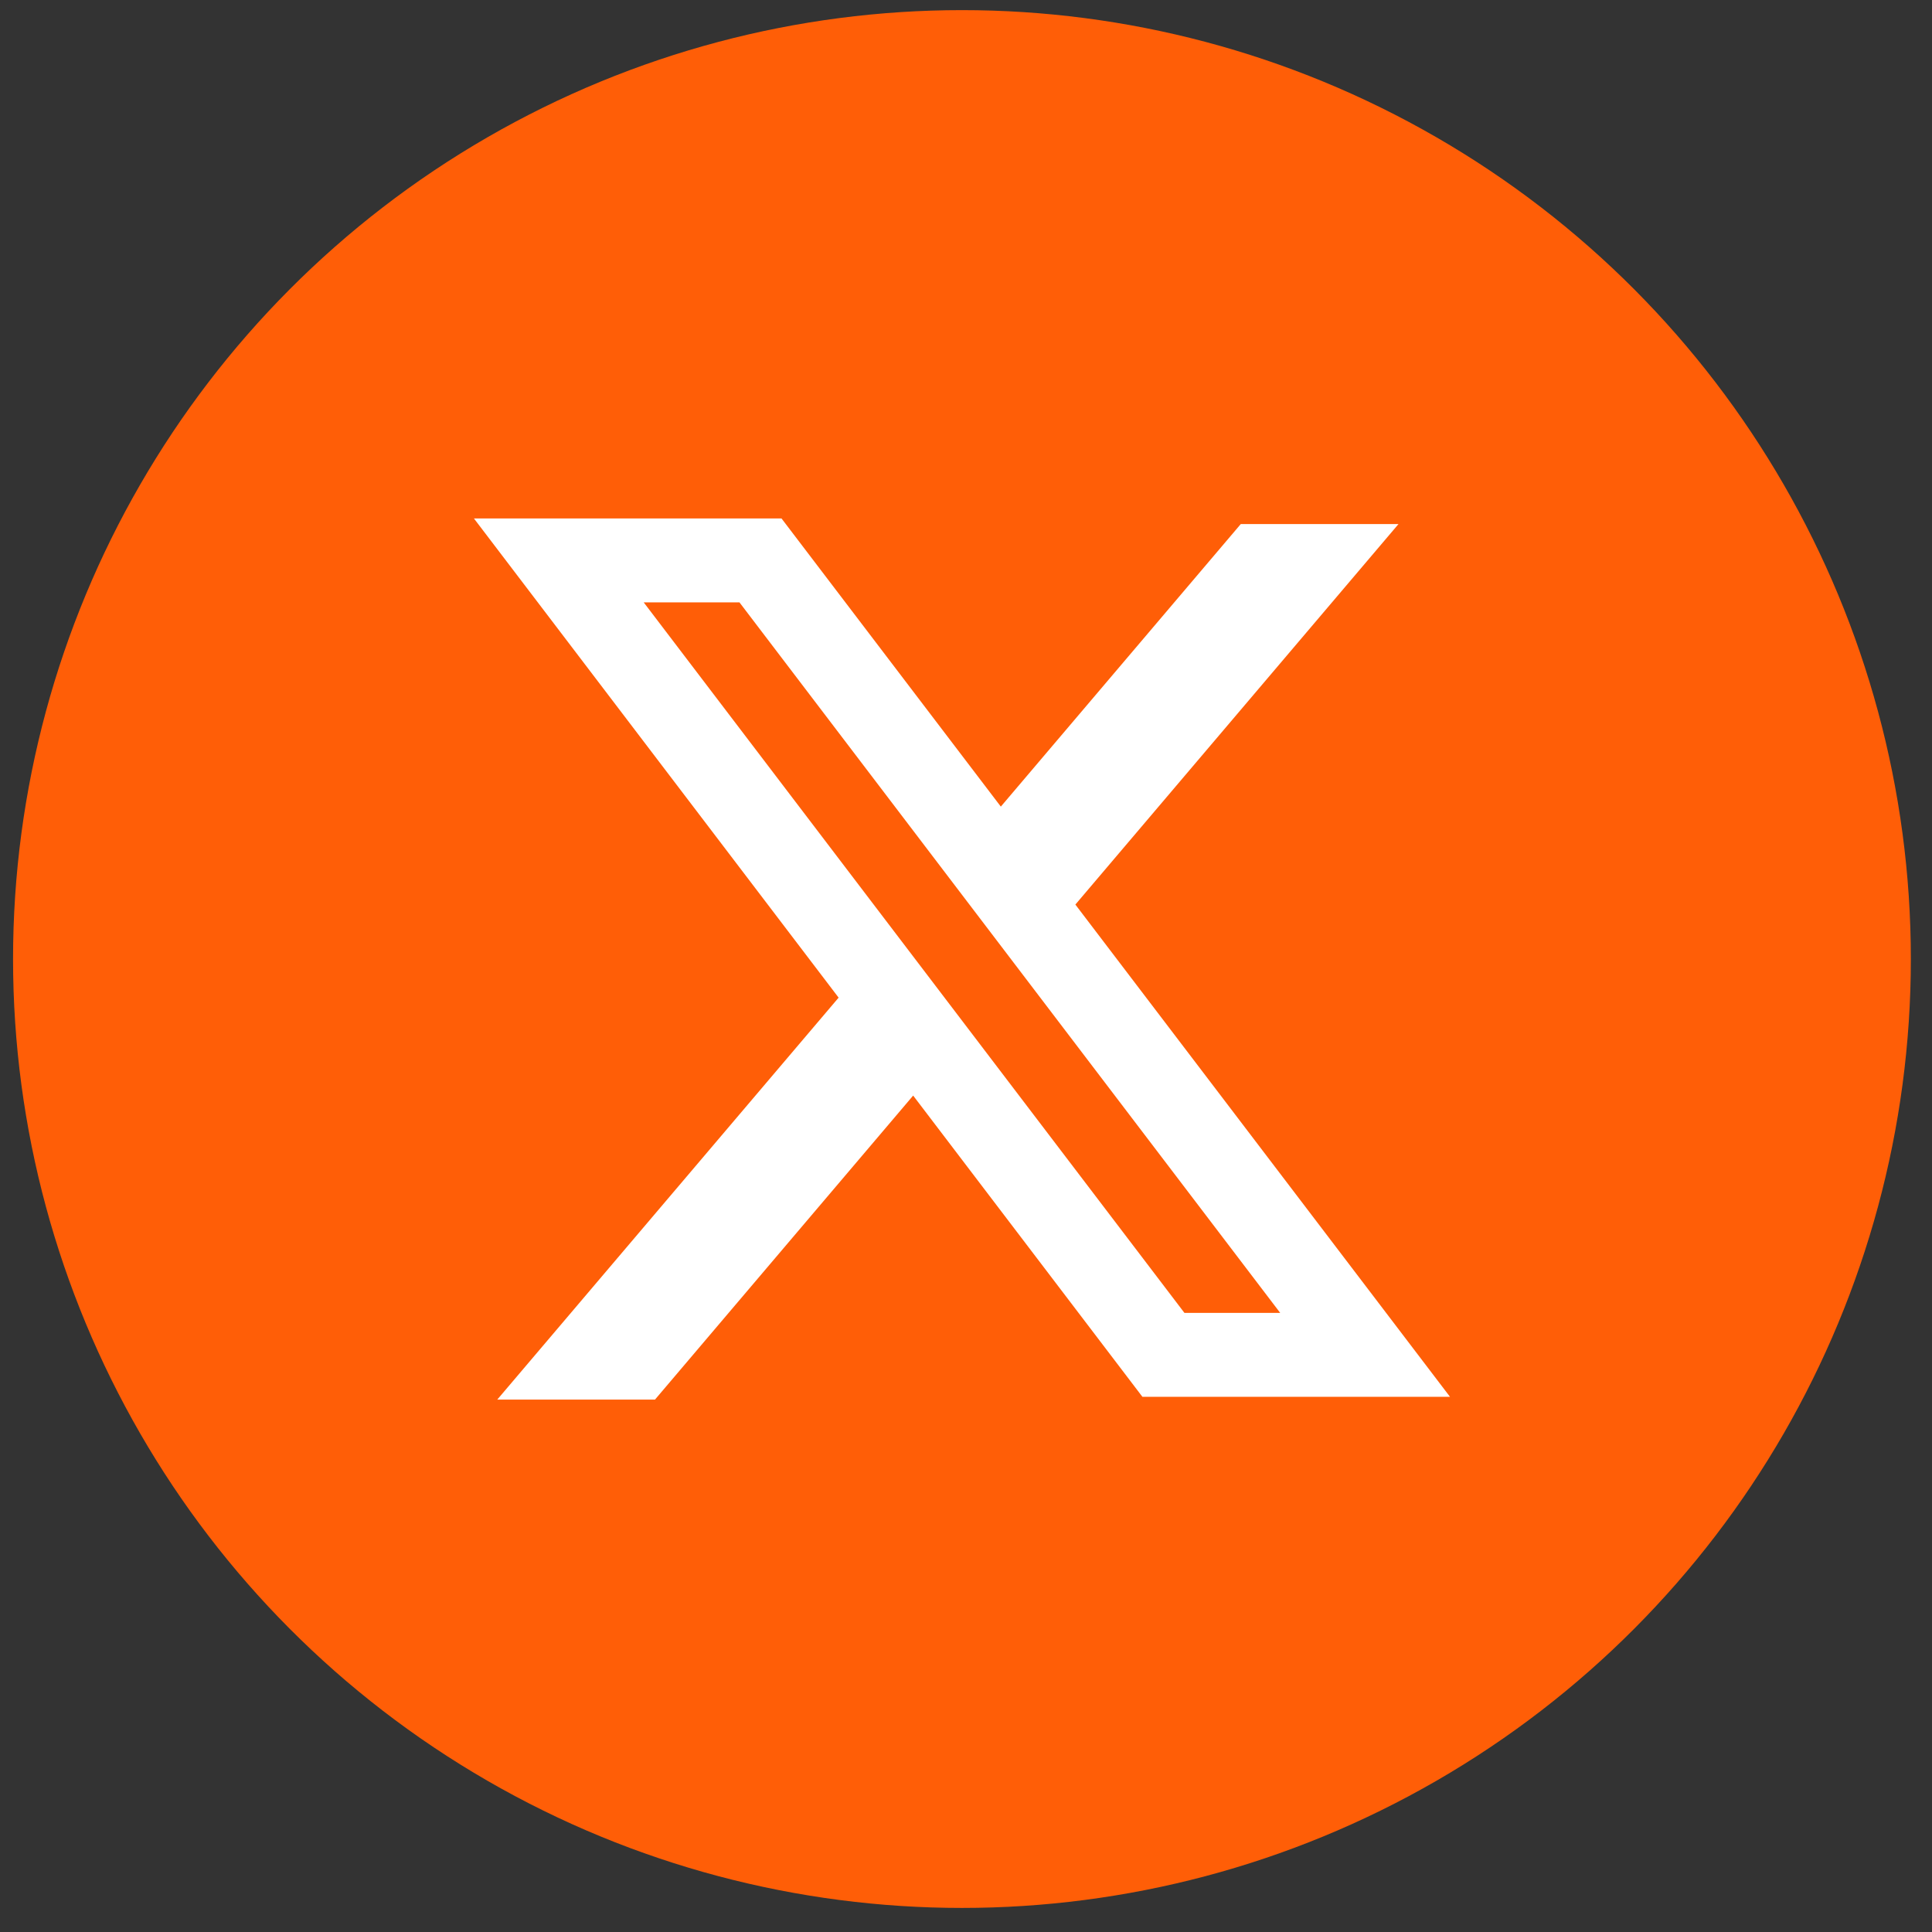 <svg width="74" height="74" viewBox="0 0 74 74" fill="none" xmlns="http://www.w3.org/2000/svg">
<rect x="0" y="0" width="74" height="74" fill="#333333" stroke="none"/>
<circle cx="36.845" cy="36.733" r="36.345" fill="#FF5E07"/>
<path fill-rule="evenodd" clip-rule="evenodd" d="M29.933 19.857H18.152L32.121 38.212L19.046 53.608H25.087L34.976 41.963L43.757 53.501H55.538L41.164 34.614L41.189 34.647L53.566 20.072H47.525L38.334 30.895L29.933 19.857ZM24.655 23.072H28.323L49.035 50.287H45.367L24.655 23.072Z" fill="white"/>
</svg>

